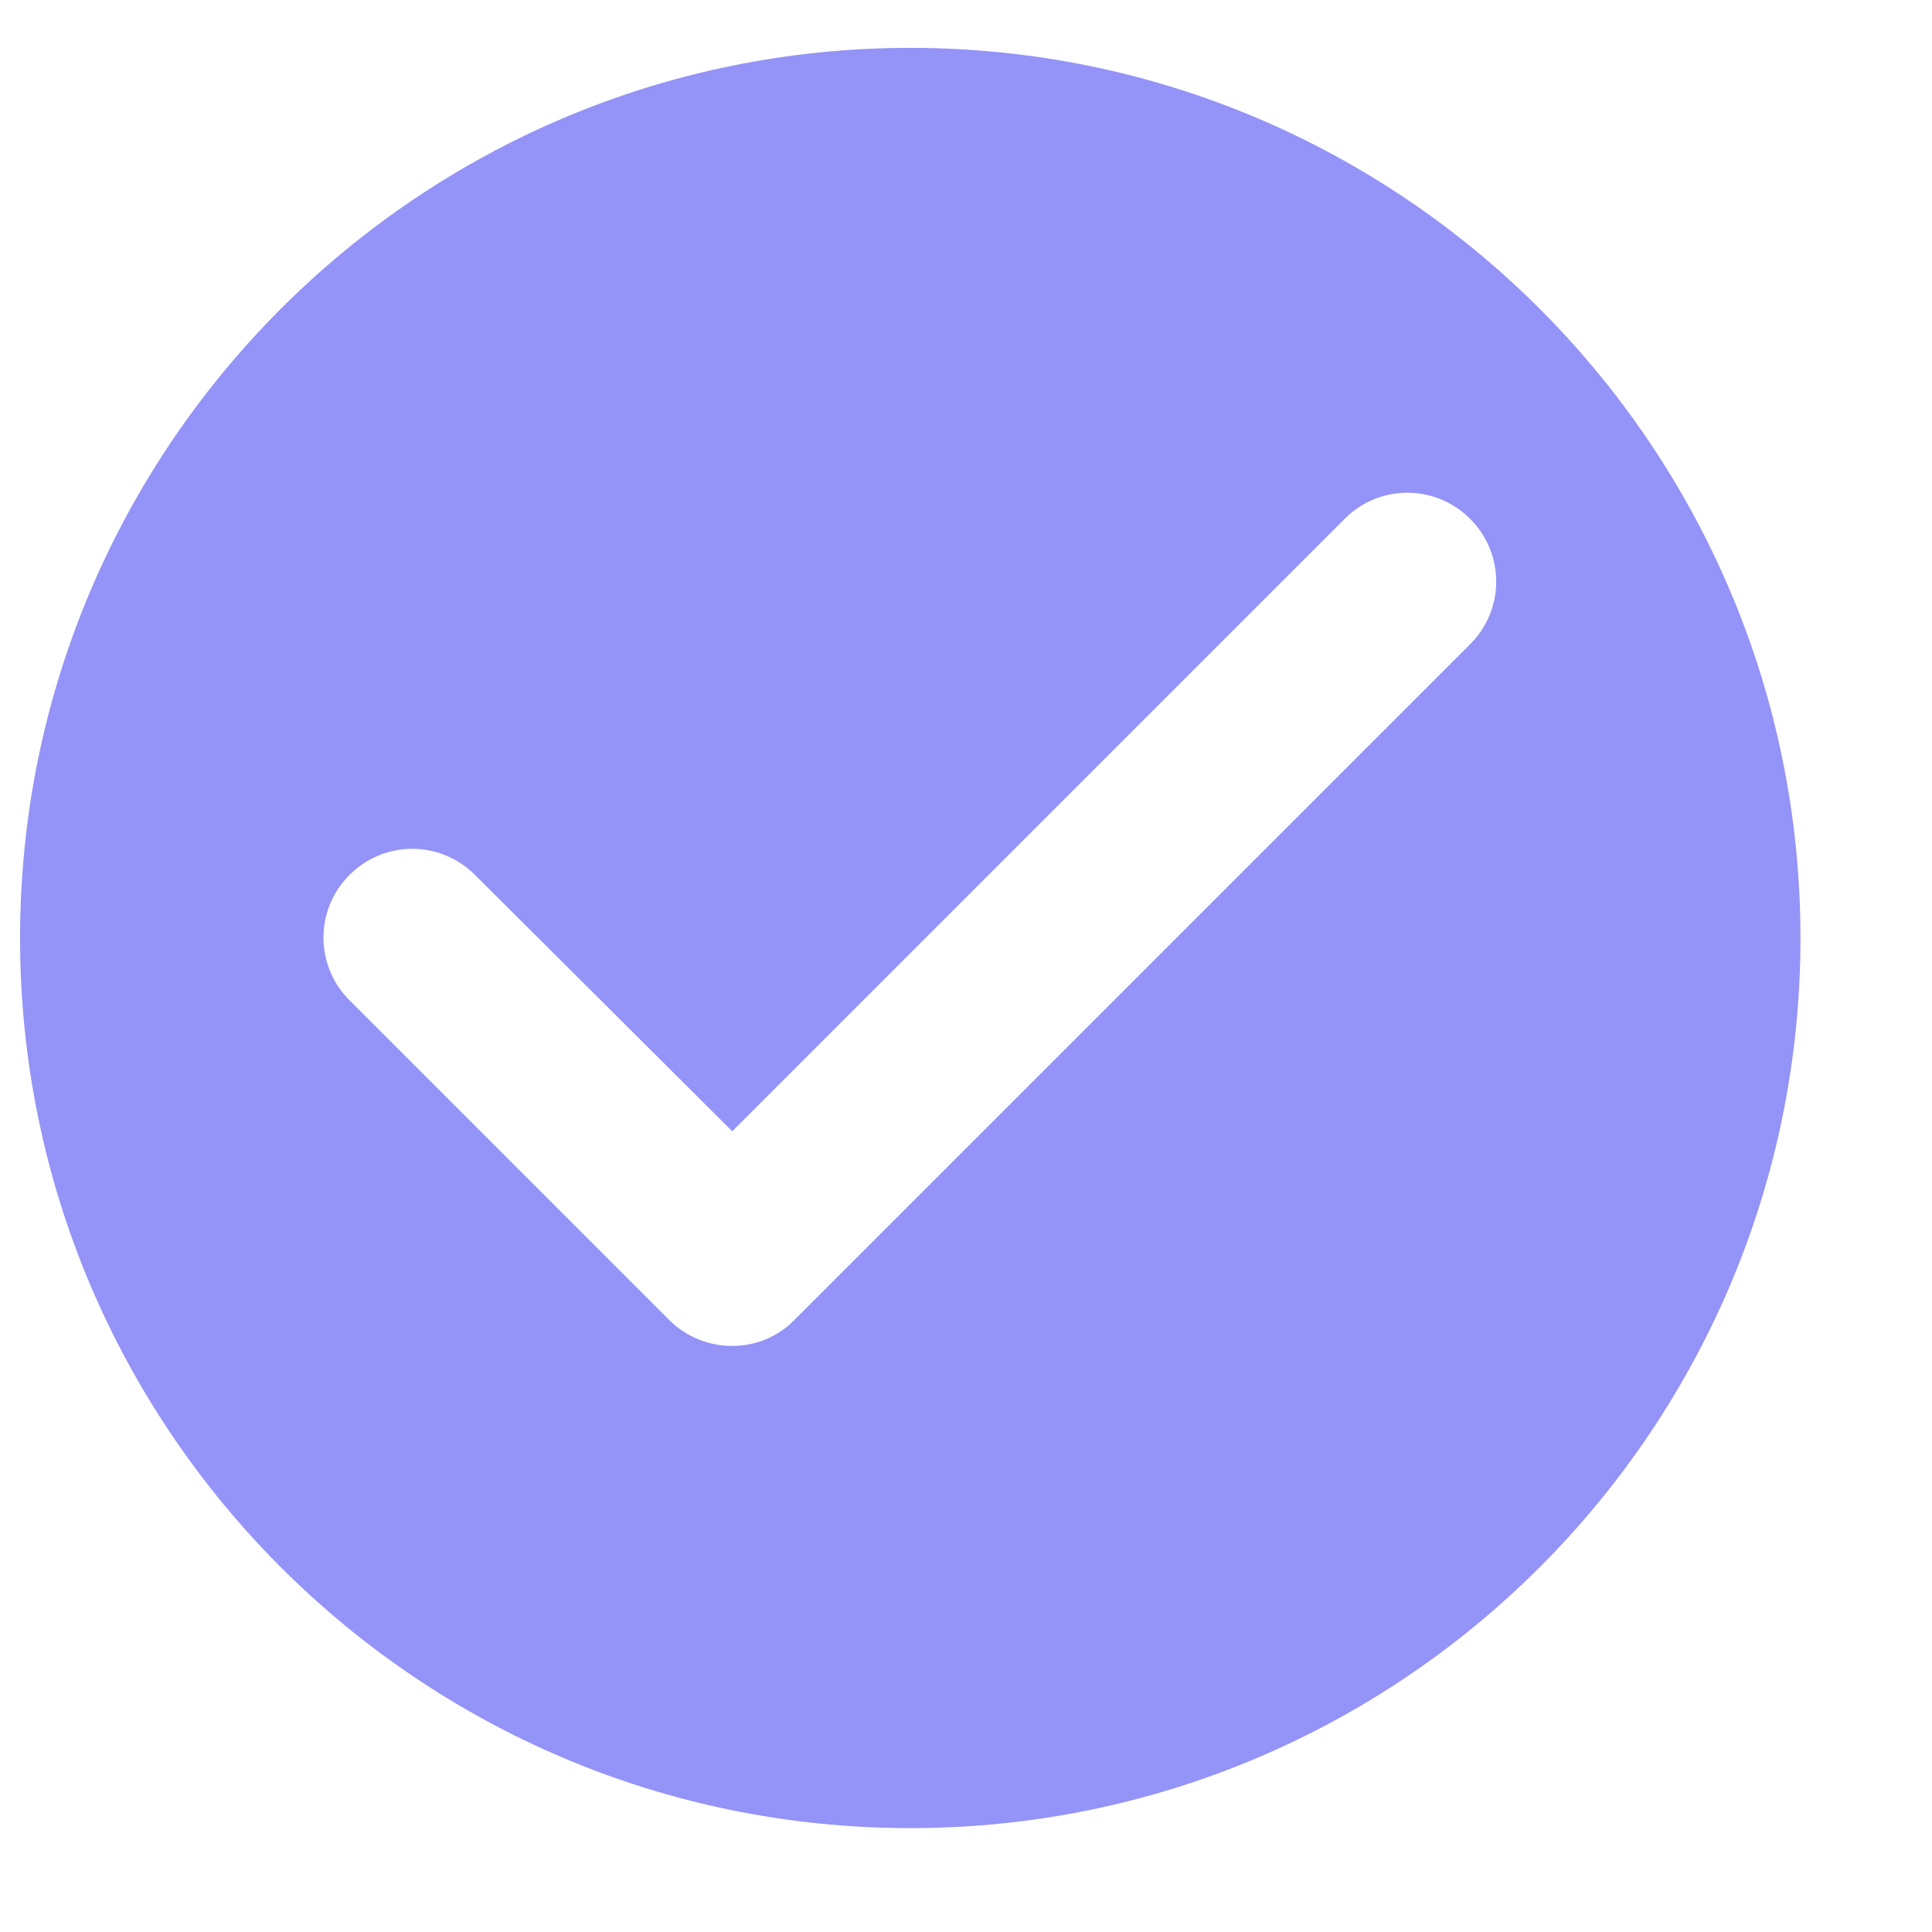 <svg width="13" height="13" viewBox="0 0 13 13" fill="none" xmlns="http://www.w3.org/2000/svg">
<path d="M6.125 0.322C2.819 0.322 0.135 3.006 0.135 6.312C0.135 9.618 2.819 12.301 6.125 12.301C9.431 12.301 12.115 9.618 12.115 6.312C12.115 3.006 9.431 0.322 6.125 0.322ZM4.502 8.881L2.352 6.731C2.118 6.498 2.118 6.12 2.352 5.887C2.585 5.653 2.962 5.653 3.196 5.887L4.927 7.612L9.048 3.491C9.281 3.257 9.659 3.257 9.892 3.491C10.126 3.724 10.126 4.102 9.892 4.335L5.346 8.881C5.119 9.115 4.735 9.115 4.502 8.881Z" fill="#9493F7"/>
</svg>
